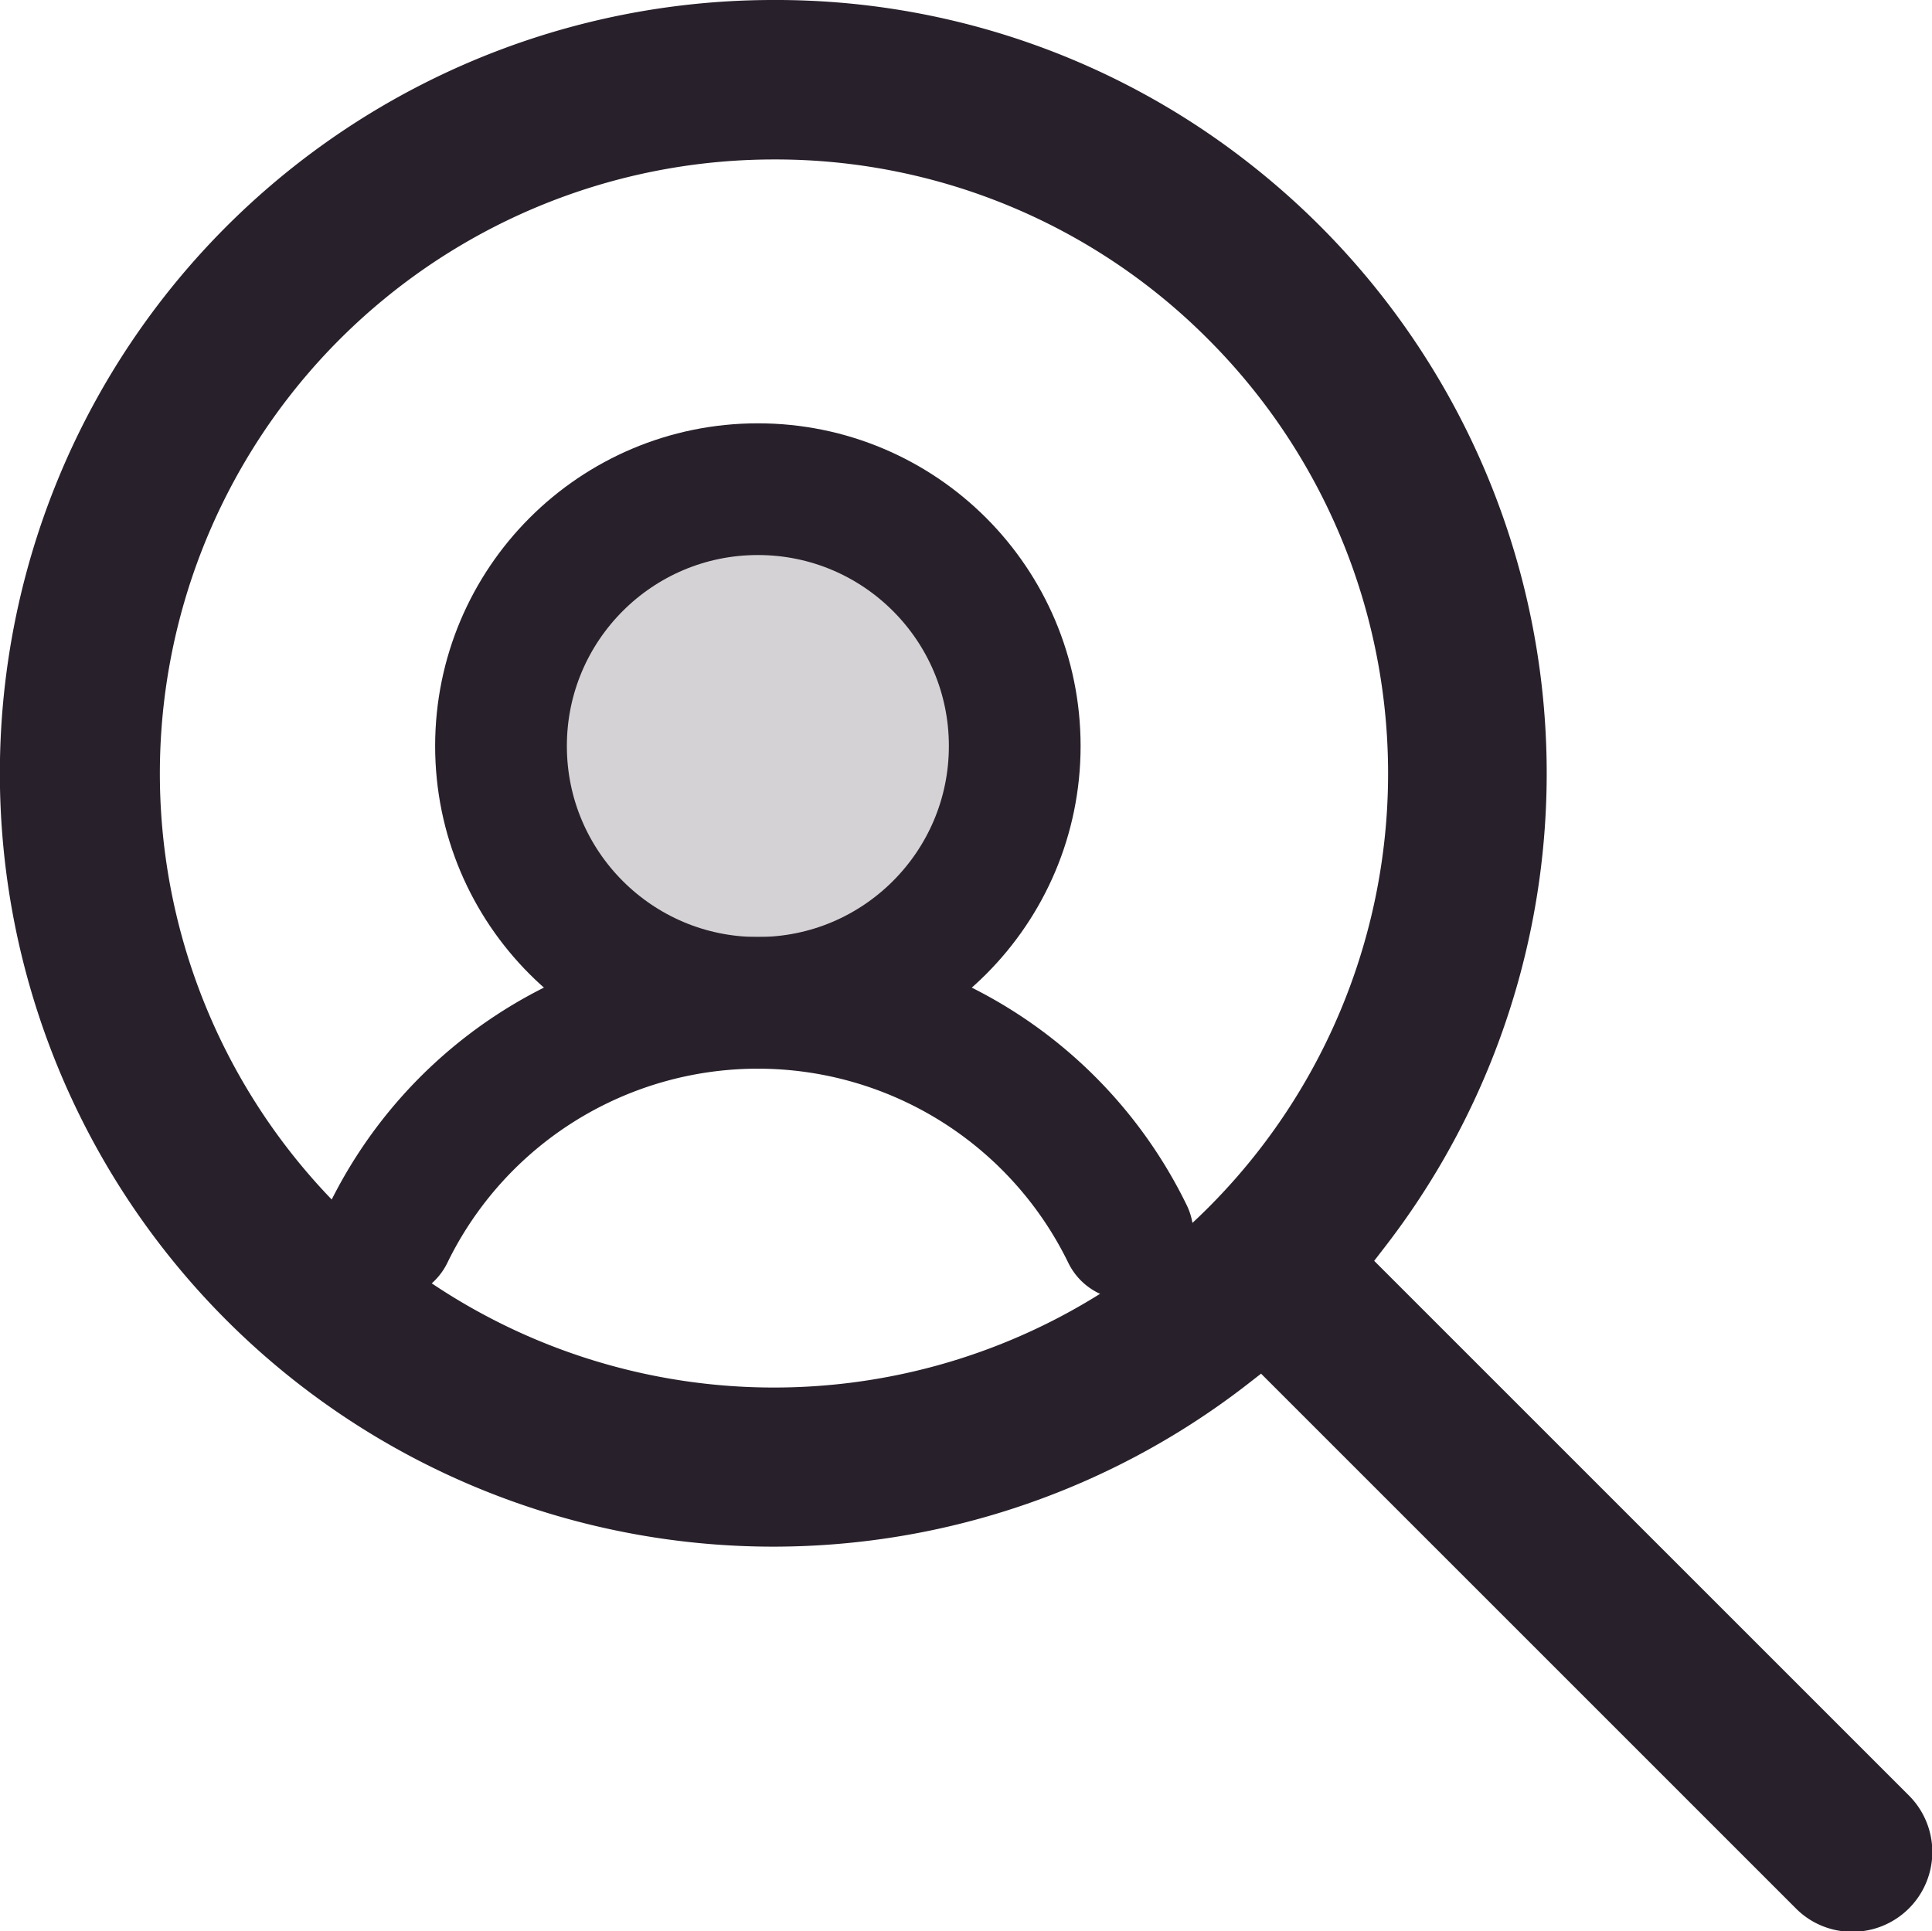 <svg xmlns="http://www.w3.org/2000/svg" width="22" height="21.995" viewBox="0 0 22 21.995">
  <g id="Group_324" data-name="Group 324" transform="translate(-116.529 -227)">
    <g id="Group_147" data-name="Group 147" transform="translate(116.529 227)">
      <g id="Group_148" data-name="Group 148">
        <path id="Path_66" data-name="Path 66" d="M21.09,22a.9.9,0,0,1-.63-.256l-6.1-6.1-.149.116A8.807,8.807,0,1,1,8.815,0a8.725,8.725,0,0,1,5.4,1.852A8.817,8.817,0,0,1,15.763,14.21l-.115.149,6.1,6.1A.909.909,0,0,1,21.09,22M8.813,1.816a6.993,6.993,0,1,0,4.945,2.048A6.947,6.947,0,0,0,8.813,1.816" fill="#28202b"/>
      </g>
    </g>
    <g id="Group_149" data-name="Group 149" transform="translate(0.187 -55.804)">
      <circle id="Oval" cx="2.925" cy="2.925" r="2.925" transform="translate(122.047 288.375)" fill="#28202b" opacity="0.2"/>
      <circle id="Oval-2" data-name="Oval" cx="2.925" cy="2.925" r="2.925" transform="translate(122.047 288.375)" fill="none" stroke="#28202b" stroke-linecap="round" stroke-linejoin="round" stroke-miterlimit="10" stroke-width="1.5"/>
      <path id="Path" d="M0,2.632a4.682,4.682,0,0,1,8.419,0" transform="translate(120.762 294.225)" fill="none" stroke="#28202b" stroke-linecap="round" stroke-linejoin="round" stroke-miterlimit="10" stroke-width="1.5"/>
    </g>
  </g>
</svg>

